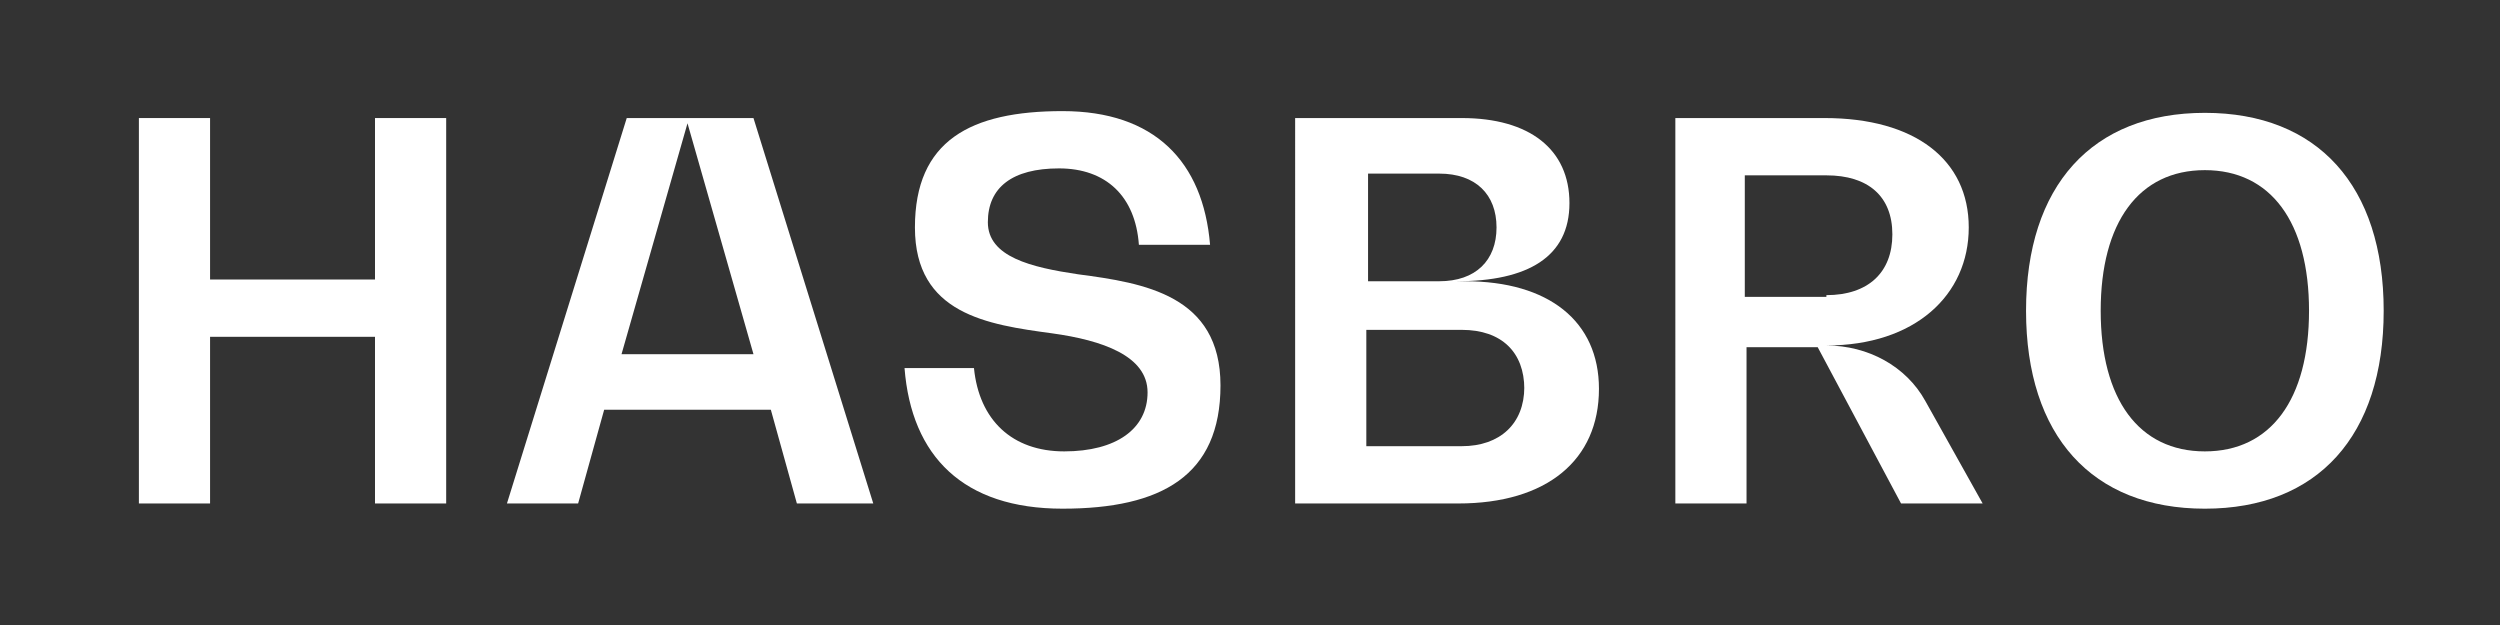 <svg xmlns="http://www.w3.org/2000/svg" id="Layer_1" viewBox="0 0 144 36"><rect x="0" y="0" width="144" height="36" fill="#333333" stroke="none"/><defs><style>      .st0 {        isolation: isolate;      }      .st1 {        fill: #fff;      }    </style></defs><g id="Hasbro" class="st0"><g class="st0"><path class="st1" d="M25.7,6.8v22.2h-4.1v-9.6h-9.5v9.6h-4.1V6.8h4.1v9.3h9.5V6.8h4.1Z"></path><path class="st1" d="M44.3,23.6h-9.5l-1.5,5.4h-4.1l6.9-22.2h7.3l6.9,22.2h-4.4l-1.5-5.4ZM43.4,20.4l-3.8-13.3h0l-3.8,13.3h7.6Z"></path><path class="st1" d="M52,21.2h4.1c.3,3,2.2,4.8,5.2,4.8s4.8-1.3,4.8-3.4-2.6-3-5.5-3.4c-3.7-.5-7.9-1.1-7.9-6.1s3.2-6.7,8.5-6.7,8.1,2.9,8.5,7.7h-4.1c-.2-2.8-1.9-4.4-4.6-4.4s-4.1,1.1-4.1,3.1,2.5,2.6,5.2,3c3.8.5,8.2,1.2,8.2,6.4s-3.4,7.1-9.1,7.1-8.7-3-9.1-8.1Z"></path><path class="st1" d="M92.1,22.4c0,4.1-3,6.6-8.1,6.6h-9.4V6.8h9.6c3.9,0,6.2,1.8,6.2,4.9s-2.4,4.5-6.5,4.5h0c0,0,.5,0,.5,0,4.8,0,7.7,2.3,7.7,6.2ZM82.9,10h-4.1v6.2h4.1c2.1,0,3.3-1.2,3.3-3.1s-1.2-3.1-3.3-3.1ZM87.8,22.4c0-2.1-1.3-3.4-3.6-3.4h-5.5v6.7h5.5c2.2,0,3.6-1.3,3.6-3.4Z"></path><path class="st1" d="M114.1,29h-4.6l-4.8-9h-4.1v9h-4.1V6.8h8.6c5.2,0,8.3,2.4,8.3,6.3s-3.1,6.8-8.2,6.8h0c2.4,0,4.6,1.2,5.7,3.2l3.3,5.9ZM105.2,17c2.4,0,3.8-1.3,3.8-3.5s-1.4-3.4-3.8-3.4h-4.7v7h4.7Z"></path><path class="st1" d="M116.7,17.9c0-7.2,3.8-11.4,10.3-11.4s10.3,4.2,10.3,11.4-3.8,11.4-10.3,11.4-10.3-4.2-10.3-11.4ZM133,17.9c0-5.1-2.2-8.1-6-8.1s-6,3-6,8.1,2.2,8.1,6,8.1,6-3,6-8.1Z"></path></g></g></svg>